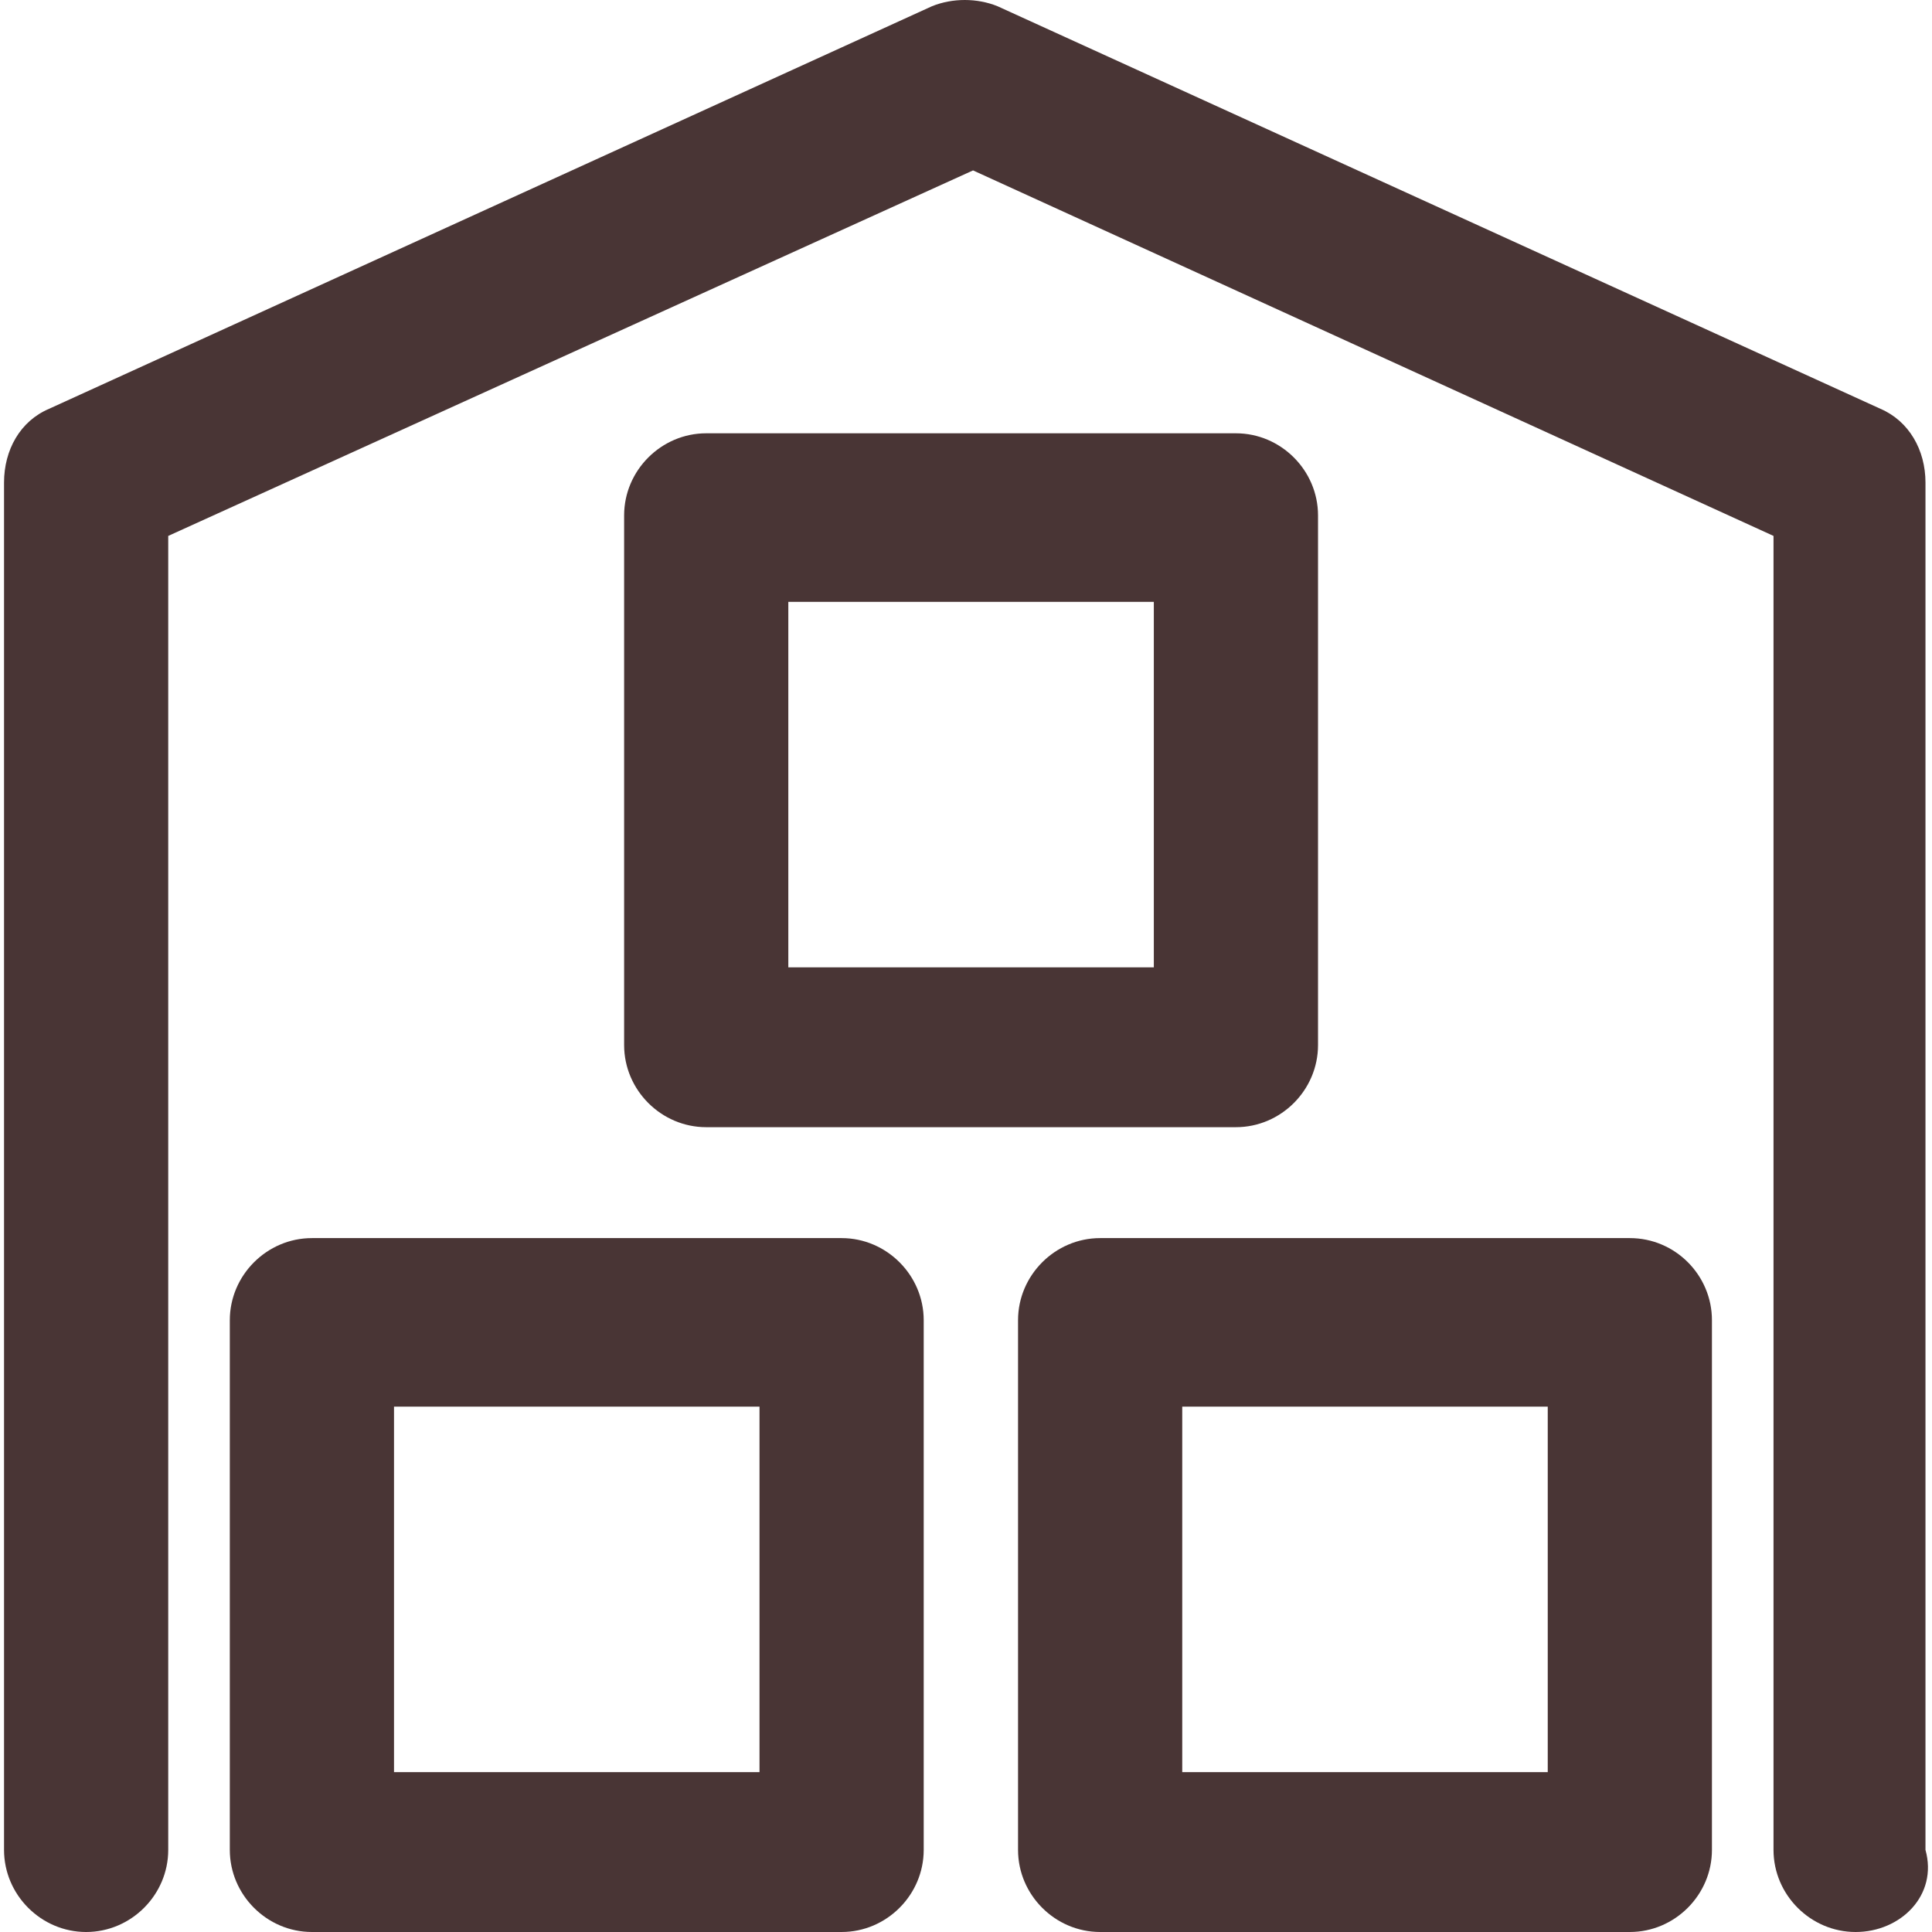 <svg xml:space="preserve" viewBox="0 0 489.475 489.475" xmlns:xlink="http://www.w3.org/1999/xlink" xmlns="http://www.w3.org/2000/svg" id="Capa_1" version="1.1" width="64px" height="64px" fill="#493535">

<g stroke-width="0" id="SVGRepo_bgCarrier"></g>

<g stroke-linejoin="round" stroke-linecap="round" id="SVGRepo_tracerCarrier"></g>

<g id="SVGRepo_iconCarrier"> <g> <g> <path d="M487.823,468.675v-346.4c0-8.3-4.2-15.6-11.4-18.7l-223.7-102c-5.2-2.1-11.4-2.1-16.6,0l-223.7,102 c-7.3,3.1-11.4,10.4-11.4,18.7v346.4c0,11.4,9.4,20.8,20.8,20.8s20.8-9.4,20.8-20.8v-332.9l203.9-92.6l202.8,92.6v332.9 c0,11.4,9.4,20.8,20.8,20.8S491.023,480.175,487.823,468.675z"></path> <path d="M313.123,285.575c11.4,0,20.8-9.4,20.8-20.8v-134.2c0-11.4-9.4-20.8-20.8-20.8h-134.2c-11.4,0-20.8,9.4-20.8,20.8v134.2 c0,11.4,9.4,20.8,20.8,20.8H313.123z M199.723,152.475h92.6v92.6h-92.6V152.475z"></path> <path d="M213.223,313.675h-134.2c-11.4,0-20.8,9.4-20.8,20.8v134.2c0,11.4,9.4,20.8,20.8,20.8h134.2c11.4,0,20.8-9.4,20.8-20.8 v-134.2C234.023,323.075,224.623,313.675,213.223,313.675z M192.423,448.975h-92.6v-92.6h92.6V448.975z"></path> <path d="M412.923,313.675h-134.2c-11.4,0-20.8,9.4-20.8,20.8v134.2c0,11.4,9.4,20.8,20.8,20.8h134.2c11.4,0,20.8-9.4,20.8-20.8 v-134.2C433.723,323.075,424.423,313.675,412.923,313.675z M392.123,448.975h-92.6v-92.6h92.6V448.975z"></path> </g> </g> </g>

</svg>